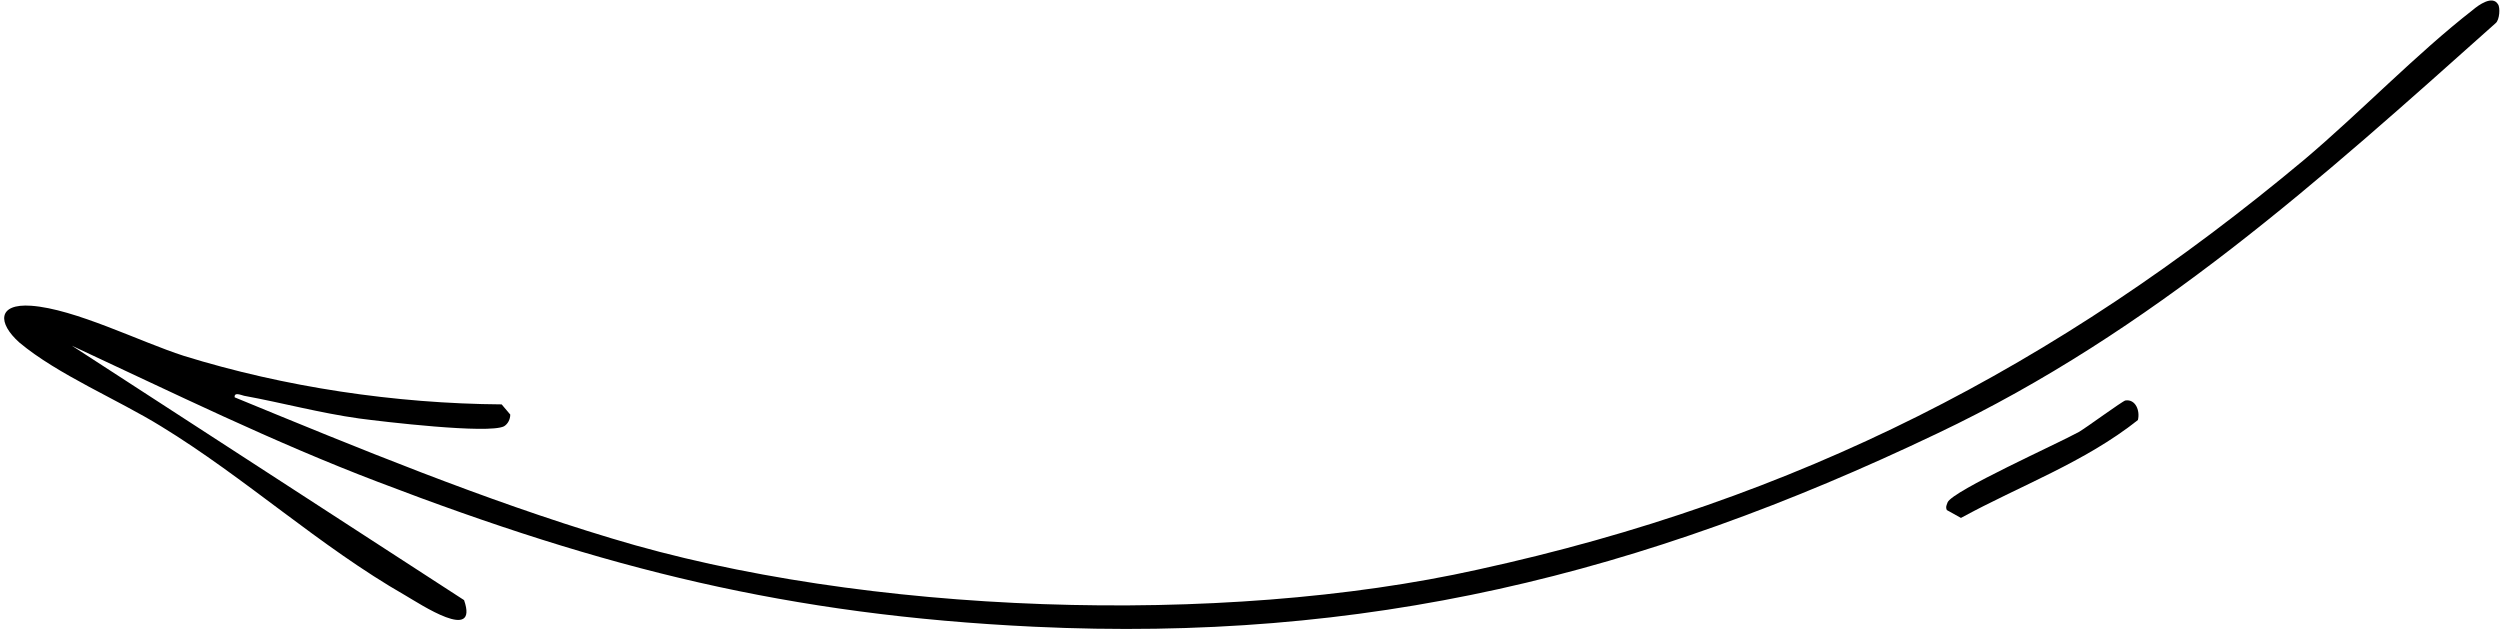 <?xml version="1.0" encoding="UTF-8"?> <svg xmlns="http://www.w3.org/2000/svg" width="377" height="95" viewBox="0 0 377 95" fill="none"><path d="M376.702 0.653C377.057 1.126 376.939 3.015 376.348 3.487C349.903 27.099 324.52 50.003 292.171 65.35C247.427 86.719 205.869 96.873 155.93 94.511C118.859 92.74 91.233 85.775 56.996 72.67C41.176 66.649 26.064 59.211 10.834 52.128L69.982 90.497C72.225 96.99 63.371 91.088 61.128 89.789C48.141 82.351 37.044 72.08 24.293 64.288C17.8 60.274 8.709 56.496 2.924 51.656C-0.382 48.704 -0.382 45.752 4.695 46.107C11.306 46.579 21.105 51.537 27.717 53.663C42.947 58.385 59.593 60.864 75.649 60.982L76.948 62.517C76.948 63.225 76.594 63.934 76.003 64.288C73.642 65.469 57.704 63.58 54.162 63.107C48.259 62.281 42.592 60.746 36.807 59.684C36.335 59.566 35.273 59.093 35.391 59.92C54.044 67.594 72.934 75.385 92.178 81.171C130.193 92.74 184.264 94.511 222.87 85.893C271.039 75.385 310.117 55.315 347.542 24.029C355.924 16.946 364.424 8.091 372.925 1.48C373.751 0.772 375.876 -0.763 376.702 0.653Z" fill="black"></path><path d="M320.505 60.392C322.04 60.156 322.748 61.927 322.394 63.344C314.366 69.719 304.567 73.261 295.712 78.102L293.587 76.921C293.351 76.449 293.587 76.094 293.705 75.74C294.532 73.969 310.352 66.886 313.54 65.115C314.72 64.406 320.033 60.511 320.505 60.392Z" fill="black"></path></svg> 